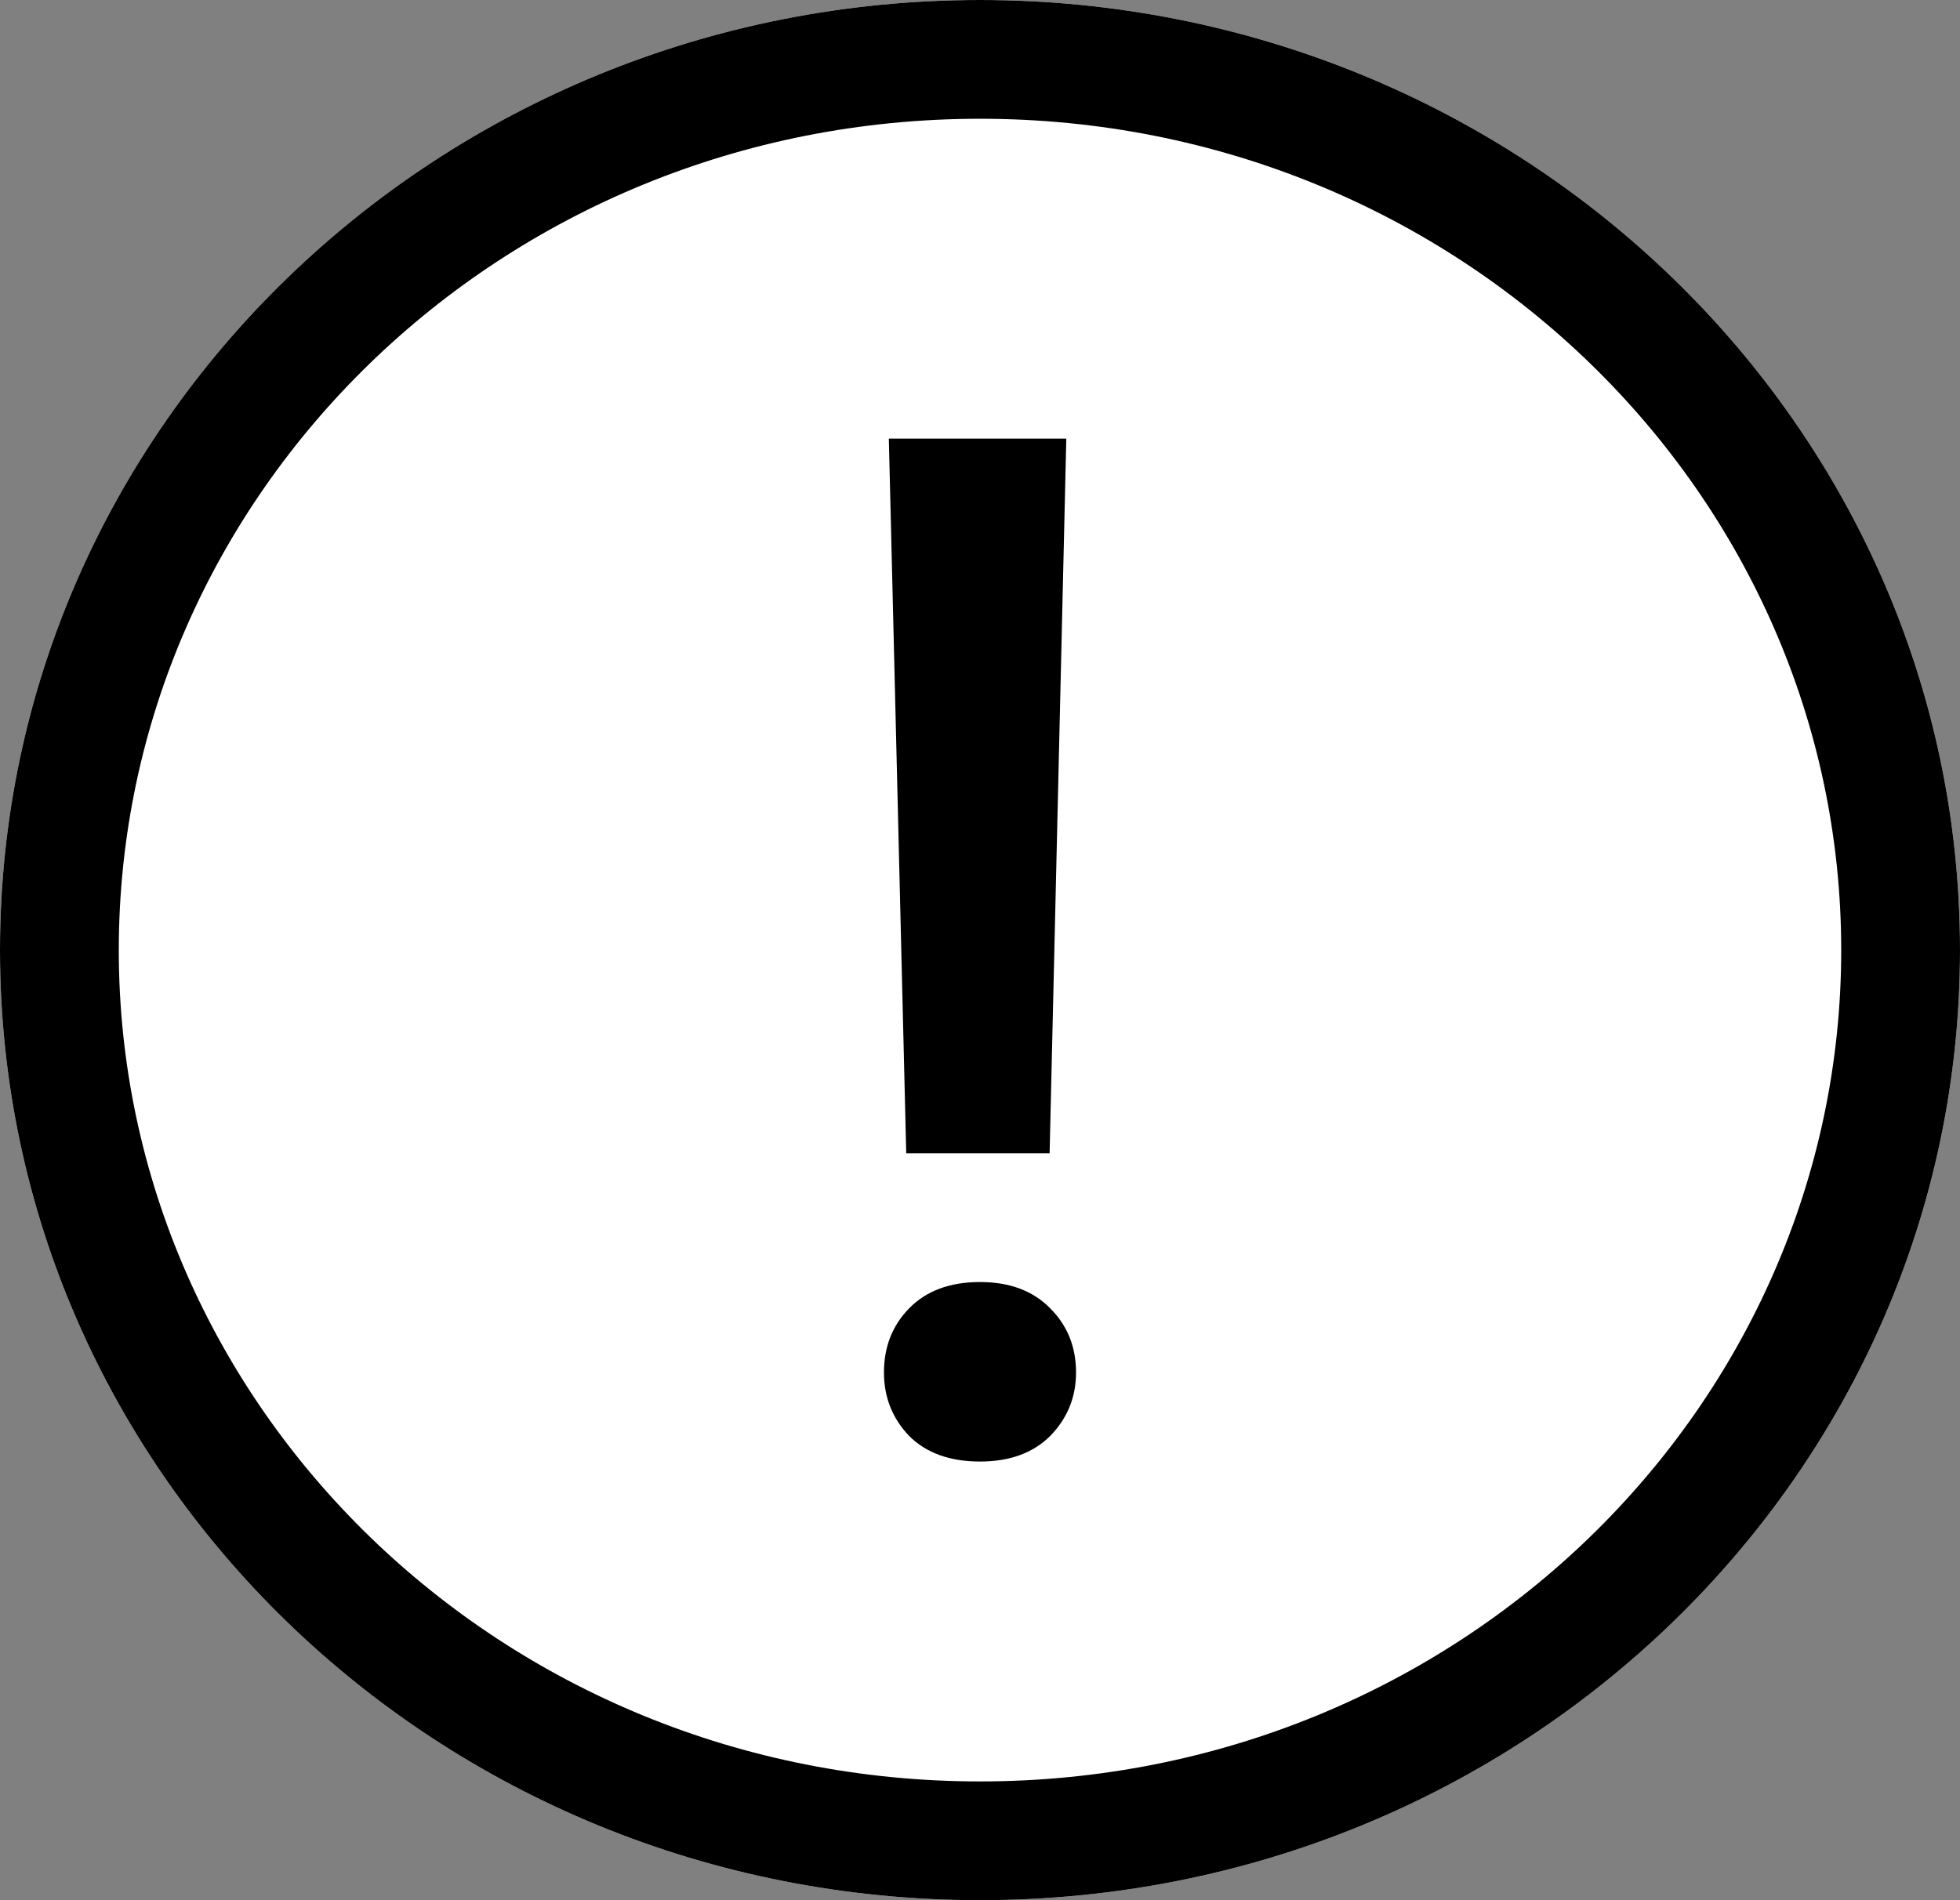 <svg width="33" height="32" viewBox="0 0 33 32" fill="none" xmlns="http://www.w3.org/2000/svg">
<rect x="0" y="0" width="33" height="32" fill="#808080" stroke="none"/>
<path d="M16.5 32C25.613 32 33 24.837 33 16C33 7.163 25.613 0 16.5 0C7.387 0 0 7.163 0 16C0 24.837 7.387 32 16.5 32Z" fill="white"/>
<path fill-rule="evenodd" clip-rule="evenodd" d="M16.5 30C24.567 30 31 23.674 31 16C31 8.326 24.567 2 16.5 2C8.433 2 2 8.326 2 16C2 23.674 8.433 30 16.5 30ZM16.5 32C25.613 32 33 24.837 33 16C33 7.163 25.613 0 16.5 0C7.387 0 0 7.163 0 16C0 24.837 7.387 32 16.5 32Z" fill="black"/>
<path d="M17.953 7.387L17.672 19.422H15.258L14.965 7.387H17.953ZM14.883 23.113C14.883 22.684 15.023 22.324 15.305 22.035C15.594 21.738 15.992 21.59 16.5 21.59C17 21.59 17.395 21.738 17.684 22.035C17.973 22.324 18.117 22.684 18.117 23.113C18.117 23.527 17.973 23.883 17.684 24.18C17.395 24.469 17 24.613 16.5 24.613C15.992 24.613 15.594 24.469 15.305 24.18C15.023 23.883 14.883 23.527 14.883 23.113Z" fill="black"/>
</svg>
